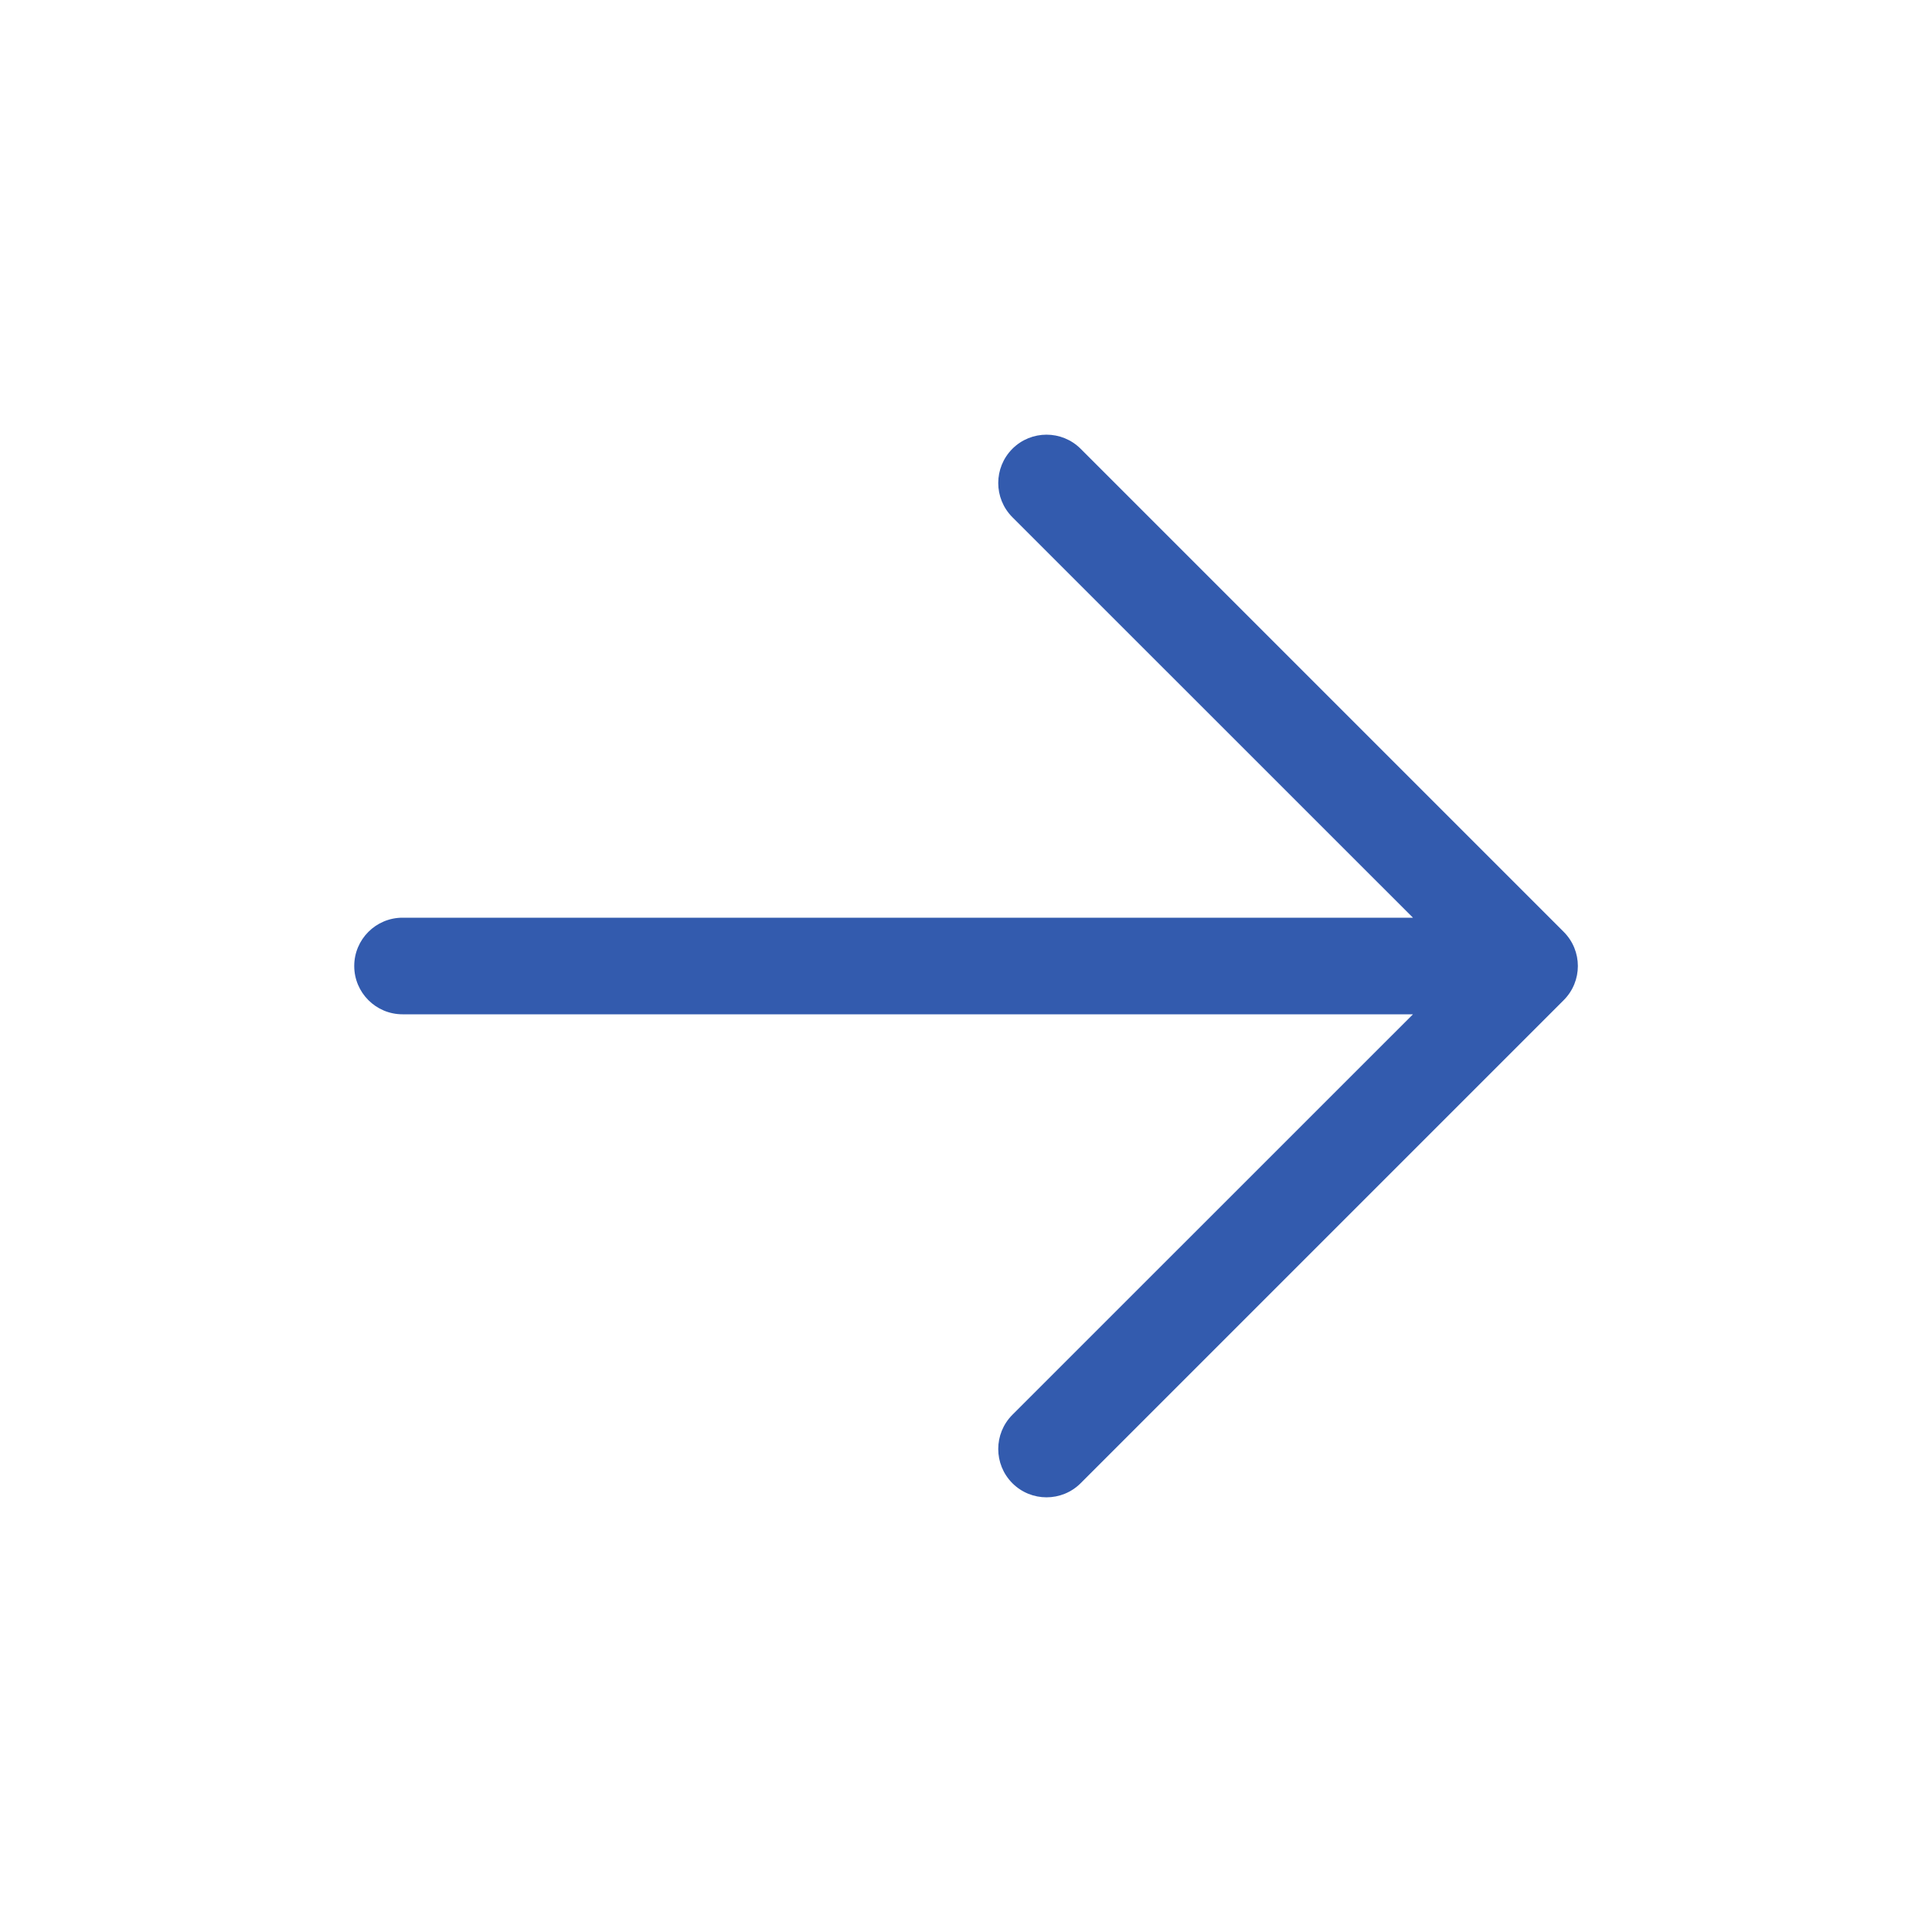                 <svg
                  xmlns="http://www.w3.org/2000/svg"
                  width="20"
                  height="20"
                  viewBox="0 0 20 20"
                  fill="none"
                >
                  <path
                    fill-rule="evenodd"
                    clip-rule="evenodd"
                    d="M10.48 4.646C10.675 4.451 10.992 4.451 11.187 4.646L16.187 9.646C16.383 9.842 16.383 10.158 16.187 10.354L11.187 15.354C10.992 15.549 10.675 15.549 10.48 15.354C10.285 15.158 10.285 14.842 10.48 14.646L14.627 10.5H4.167C3.891 10.5 3.667 10.276 3.667 10C3.667 9.724 3.891 9.5 4.167 9.5H14.627L10.48 5.354C10.285 5.158 10.285 4.842 10.48 4.646Z"
                    fill="#00339A"
                    fill-opacity="0.8"
                  />
                </svg>
